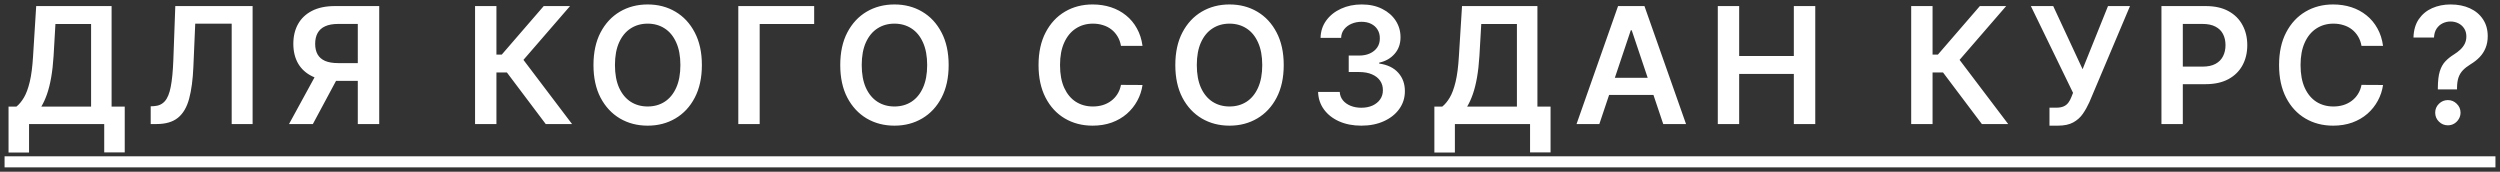 <?xml version="1.0" encoding="UTF-8"?> <svg xmlns="http://www.w3.org/2000/svg" width="262" height="18" viewBox="0 0 262 18" fill="none"><rect x="0" y="0" width="262" height="18" fill="#333333" stroke="none"/><path d="M0.895 15.982V11.171H1.722C2 10.95 2.259 10.637 2.501 10.235C2.742 9.833 2.948 9.281 3.117 8.581C3.286 7.881 3.402 6.975 3.467 5.864L3.793 0.636H11.695V11.171H13.072V15.97H10.922V13H3.044V15.982H0.895ZM4.33 11.171H9.546V2.514H5.809L5.616 5.864C5.564 6.705 5.479 7.458 5.362 8.122C5.246 8.786 5.099 9.372 4.922 9.879C4.745 10.382 4.547 10.813 4.33 11.171ZM15.793 13V11.141L16.143 11.123C16.618 11.094 16.995 10.923 17.272 10.609C17.554 10.296 17.761 9.79 17.894 9.094C18.031 8.398 18.122 7.464 18.166 6.293L18.371 0.636H26.473V13H24.281V2.478H20.46L20.267 6.987C20.21 8.339 20.061 9.46 19.82 10.35C19.582 11.239 19.192 11.903 18.649 12.342C18.11 12.781 17.359 13 16.397 13H15.793ZM39.742 13H37.497V2.508H35.444C34.889 2.508 34.432 2.59 34.074 2.755C33.72 2.916 33.456 3.154 33.283 3.468C33.114 3.778 33.029 4.152 33.029 4.591C33.029 5.029 33.114 5.399 33.283 5.701C33.452 5.999 33.714 6.227 34.068 6.384C34.426 6.536 34.881 6.613 35.432 6.613H38.438V8.472H35.13C34.18 8.472 33.38 8.315 32.727 8.001C32.075 7.683 31.581 7.235 31.242 6.655C30.908 6.072 30.741 5.383 30.741 4.591C30.741 3.802 30.906 3.112 31.236 2.52C31.57 1.924 32.061 1.461 32.709 1.131C33.357 0.801 34.154 0.636 35.1 0.636H39.742V13ZM33.349 7.398H35.794L32.788 13H30.289L33.349 7.398ZM57.193 13L53.124 7.597H52.026V13H49.786V0.636H52.026V5.719H52.587L56.982 0.636H59.741L54.857 6.275L59.952 13H57.193ZM73.557 6.818C73.557 8.15 73.308 9.291 72.808 10.241C72.314 11.187 71.637 11.911 70.78 12.414C69.927 12.918 68.959 13.169 67.876 13.169C66.794 13.169 65.824 12.918 64.966 12.414C64.113 11.907 63.437 11.181 62.938 10.235C62.443 9.285 62.196 8.146 62.196 6.818C62.196 5.486 62.443 4.347 62.938 3.401C63.437 2.451 64.113 1.725 64.966 1.222C65.824 0.719 66.794 0.467 67.876 0.467C68.959 0.467 69.927 0.719 70.78 1.222C71.637 1.725 72.314 2.451 72.808 3.401C73.308 4.347 73.557 5.486 73.557 6.818ZM71.305 6.818C71.305 5.88 71.158 5.09 70.865 4.446C70.575 3.798 70.172 3.309 69.657 2.979C69.142 2.645 68.548 2.478 67.876 2.478C67.204 2.478 66.611 2.645 66.095 2.979C65.58 3.309 65.176 3.798 64.882 4.446C64.592 5.09 64.447 5.88 64.447 6.818C64.447 7.756 64.592 8.549 64.882 9.197C65.176 9.841 65.58 10.33 66.095 10.664C66.611 10.994 67.204 11.159 67.876 11.159C68.548 11.159 69.142 10.994 69.657 10.664C70.172 10.33 70.575 9.841 70.865 9.197C71.158 8.549 71.305 7.756 71.305 6.818ZM85.325 0.636V2.514H79.614V13H77.374V0.636H85.325ZM99.419 6.818C99.419 8.15 99.169 9.291 98.67 10.241C98.175 11.187 97.499 11.911 96.642 12.414C95.789 12.918 94.821 13.169 93.738 13.169C92.656 13.169 91.686 12.918 90.828 12.414C89.975 11.907 89.299 11.181 88.8 10.235C88.305 9.285 88.058 8.146 88.058 6.818C88.058 5.486 88.305 4.347 88.8 3.401C89.299 2.451 89.975 1.725 90.828 1.222C91.686 0.719 92.656 0.467 93.738 0.467C94.821 0.467 95.789 0.719 96.642 1.222C97.499 1.725 98.175 2.451 98.67 3.401C99.169 4.347 99.419 5.486 99.419 6.818ZM97.167 6.818C97.167 5.88 97.02 5.09 96.727 4.446C96.437 3.798 96.034 3.309 95.519 2.979C95.004 2.645 94.41 2.478 93.738 2.478C93.066 2.478 92.472 2.645 91.957 2.979C91.442 3.309 91.038 3.798 90.744 4.446C90.454 5.09 90.309 5.88 90.309 6.818C90.309 7.756 90.454 8.549 90.744 9.197C91.038 9.841 91.442 10.33 91.957 10.664C92.472 10.994 93.066 11.159 93.738 11.159C94.41 11.159 95.004 10.994 95.519 10.664C96.034 10.33 96.437 9.841 96.727 9.197C97.02 8.549 97.167 7.756 97.167 6.818ZM119.736 4.808H117.478C117.414 4.438 117.295 4.11 117.122 3.824C116.949 3.534 116.734 3.289 116.476 3.087C116.218 2.886 115.925 2.735 115.595 2.635C115.269 2.53 114.917 2.478 114.538 2.478C113.866 2.478 113.27 2.647 112.751 2.985C112.232 3.319 111.826 3.81 111.532 4.458C111.238 5.102 111.091 5.888 111.091 6.818C111.091 7.764 111.238 8.561 111.532 9.209C111.83 9.853 112.236 10.34 112.751 10.67C113.27 10.996 113.864 11.159 114.532 11.159C114.902 11.159 115.249 11.11 115.571 11.014C115.897 10.913 116.188 10.766 116.446 10.573C116.707 10.38 116.927 10.143 117.104 9.861C117.285 9.579 117.41 9.257 117.478 8.895L119.736 8.907C119.651 9.495 119.468 10.046 119.187 10.561C118.909 11.076 118.545 11.531 118.094 11.925C117.643 12.316 117.116 12.622 116.512 12.843C115.909 13.06 115.238 13.169 114.502 13.169C113.415 13.169 112.445 12.918 111.592 12.414C110.739 11.911 110.067 11.185 109.576 10.235C109.085 9.285 108.839 8.146 108.839 6.818C108.839 5.486 109.087 4.347 109.582 3.401C110.077 2.451 110.751 1.725 111.604 1.222C112.457 0.719 113.423 0.467 114.502 0.467C115.19 0.467 115.83 0.564 116.422 0.757C117.013 0.95 117.541 1.234 118.003 1.608C118.466 1.979 118.847 2.433 119.144 2.973C119.446 3.508 119.643 4.12 119.736 4.808ZM134.535 6.818C134.535 8.15 134.285 9.291 133.786 10.241C133.291 11.187 132.615 11.911 131.758 12.414C130.904 12.918 129.936 13.169 128.854 13.169C127.771 13.169 126.801 12.918 125.944 12.414C125.091 11.907 124.415 11.181 123.916 10.235C123.421 9.285 123.173 8.146 123.173 6.818C123.173 5.486 123.421 4.347 123.916 3.401C124.415 2.451 125.091 1.725 125.944 1.222C126.801 0.719 127.771 0.467 128.854 0.467C129.936 0.467 130.904 0.719 131.758 1.222C132.615 1.725 133.291 2.451 133.786 3.401C134.285 4.347 134.535 5.486 134.535 6.818ZM132.283 6.818C132.283 5.88 132.136 5.09 131.842 4.446C131.552 3.798 131.15 3.309 130.635 2.979C130.12 2.645 129.526 2.478 128.854 2.478C128.182 2.478 127.588 2.645 127.073 2.979C126.558 3.309 126.153 3.798 125.86 4.446C125.57 5.09 125.425 5.88 125.425 6.818C125.425 7.756 125.57 8.549 125.86 9.197C126.153 9.841 126.558 10.33 127.073 10.664C127.588 10.994 128.182 11.159 128.854 11.159C129.526 11.159 130.12 10.994 130.635 10.664C131.15 10.33 131.552 9.841 131.842 9.197C132.136 8.549 132.283 7.756 132.283 6.818ZM142.668 13.169C141.799 13.169 141.026 13.02 140.35 12.722C139.678 12.425 139.147 12.01 138.757 11.479C138.366 10.947 138.159 10.334 138.135 9.637H140.405C140.425 9.971 140.535 10.263 140.737 10.513C140.938 10.758 141.206 10.95 141.54 11.086C141.874 11.223 142.248 11.291 142.662 11.291C143.105 11.291 143.498 11.215 143.84 11.062C144.182 10.905 144.449 10.688 144.643 10.41C144.836 10.133 144.93 9.812 144.926 9.45C144.93 9.076 144.834 8.746 144.637 8.46C144.439 8.174 144.154 7.951 143.779 7.79C143.409 7.629 142.962 7.549 142.439 7.549H141.346V5.822H142.439C142.87 5.822 143.246 5.748 143.568 5.599C143.894 5.45 144.15 5.241 144.335 4.971C144.52 4.697 144.61 4.381 144.606 4.023C144.61 3.673 144.532 3.369 144.371 3.112C144.214 2.85 143.991 2.647 143.701 2.502C143.415 2.357 143.079 2.284 142.693 2.284C142.314 2.284 141.964 2.353 141.642 2.49C141.32 2.627 141.061 2.822 140.863 3.075C140.666 3.325 140.562 3.623 140.55 3.969H138.394C138.41 3.277 138.61 2.669 138.992 2.146C139.378 1.618 139.894 1.208 140.537 0.914C141.181 0.616 141.904 0.467 142.705 0.467C143.53 0.467 144.246 0.622 144.854 0.932C145.466 1.238 145.938 1.651 146.273 2.17C146.607 2.689 146.774 3.262 146.774 3.89C146.778 4.587 146.572 5.17 146.158 5.641C145.747 6.112 145.208 6.42 144.54 6.565V6.661C145.409 6.782 146.075 7.104 146.538 7.627C147.005 8.146 147.236 8.792 147.232 9.565C147.232 10.257 147.035 10.877 146.641 11.424C146.25 11.968 145.711 12.394 145.023 12.704C144.339 13.014 143.554 13.169 142.668 13.169ZM150.322 15.982V11.171H151.149C151.427 10.95 151.687 10.637 151.928 10.235C152.17 9.833 152.375 9.281 152.544 8.581C152.713 7.881 152.83 6.975 152.894 5.864L153.22 0.636H161.122V11.171H162.499V15.97H160.35V13H152.472V15.982H150.322ZM153.757 11.171H158.973V2.514H155.236L155.043 5.864C154.991 6.705 154.906 7.458 154.79 8.122C154.673 8.786 154.526 9.372 154.349 9.879C154.172 10.382 153.975 10.813 153.757 11.171ZM167.611 13H165.221L169.573 0.636H172.338L176.697 13H174.306L171.004 3.172H170.907L167.611 13ZM167.69 8.152H174.21V9.951H167.69V8.152ZM180.025 13V0.636H182.265V5.87H187.994V0.636H190.24V13H187.994V7.748H182.265V13H180.025ZM207.7 13L203.631 7.597H202.532V13H200.293V0.636H202.532V5.719H203.094L207.489 0.636H210.247L205.364 6.275L210.459 13H207.7ZM214.785 13.169V11.286H215.491C215.809 11.286 216.071 11.239 216.276 11.147C216.481 11.054 216.646 10.921 216.771 10.748C216.9 10.575 217.006 10.374 217.091 10.145L217.254 9.728L212.835 0.636H215.177L218.256 7.253L220.918 0.636H223.224L218.962 10.718C218.765 11.153 218.538 11.557 218.28 11.931C218.023 12.302 217.687 12.602 217.272 12.831C216.861 13.056 216.326 13.169 215.666 13.169H214.785ZM226.52 13V0.636H231.156C232.106 0.636 232.903 0.813 233.547 1.168C234.195 1.522 234.684 2.009 235.014 2.629C235.348 3.244 235.515 3.945 235.515 4.729C235.515 5.522 235.348 6.227 235.014 6.842C234.68 7.458 234.187 7.943 233.535 8.297C232.883 8.647 232.08 8.822 231.126 8.822H228.053V6.981H230.824C231.379 6.981 231.834 6.885 232.188 6.691C232.543 6.498 232.804 6.233 232.973 5.895C233.146 5.556 233.233 5.168 233.233 4.729C233.233 4.291 233.146 3.904 232.973 3.57C232.804 3.236 232.54 2.977 232.182 2.792C231.828 2.602 231.371 2.508 230.812 2.508H228.759V13H226.52ZM249.743 4.808H247.485C247.421 4.438 247.302 4.11 247.129 3.824C246.956 3.534 246.74 3.289 246.483 3.087C246.225 2.886 245.932 2.735 245.601 2.635C245.276 2.53 244.923 2.478 244.545 2.478C243.873 2.478 243.277 2.647 242.758 2.985C242.239 3.319 241.832 3.81 241.539 4.458C241.245 5.102 241.098 5.888 241.098 6.818C241.098 7.764 241.245 8.561 241.539 9.209C241.836 9.853 242.243 10.34 242.758 10.67C243.277 10.996 243.871 11.159 244.539 11.159C244.909 11.159 245.255 11.11 245.577 11.014C245.903 10.913 246.195 10.766 246.453 10.573C246.714 10.38 246.934 10.143 247.111 9.861C247.292 9.579 247.417 9.257 247.485 8.895L249.743 8.907C249.658 9.495 249.475 10.046 249.193 10.561C248.916 11.076 248.552 11.531 248.101 11.925C247.65 12.316 247.123 12.622 246.519 12.843C245.915 13.06 245.245 13.169 244.509 13.169C243.422 13.169 242.452 12.918 241.599 12.414C240.746 11.911 240.074 11.185 239.583 10.235C239.092 9.285 238.846 8.146 238.846 6.818C238.846 5.486 239.094 4.347 239.589 3.401C240.084 2.451 240.758 1.725 241.611 1.222C242.464 0.719 243.43 0.467 244.509 0.467C245.197 0.467 245.837 0.564 246.429 0.757C247.02 0.95 247.547 1.234 248.01 1.608C248.473 1.979 248.853 2.433 249.151 2.973C249.453 3.508 249.65 4.12 249.743 4.808ZM255.486 9.366V9.209C255.49 8.48 255.559 7.901 255.691 7.47C255.828 7.04 256.021 6.693 256.271 6.432C256.52 6.166 256.824 5.923 257.182 5.701C257.428 5.548 257.647 5.381 257.84 5.2C258.038 5.015 258.193 4.81 258.305 4.585C258.418 4.355 258.474 4.1 258.474 3.818C258.474 3.5 258.4 3.224 258.251 2.991C258.102 2.757 257.901 2.576 257.647 2.447C257.398 2.319 257.118 2.254 256.808 2.254C256.522 2.254 256.251 2.317 255.993 2.441C255.74 2.562 255.528 2.747 255.359 2.997C255.194 3.242 255.102 3.554 255.082 3.933H252.932C252.953 3.168 253.138 2.528 253.488 2.013C253.842 1.498 254.309 1.111 254.888 0.854C255.472 0.596 256.116 0.467 256.82 0.467C257.589 0.467 258.265 0.602 258.849 0.872C259.436 1.141 259.893 1.526 260.219 2.025C260.549 2.52 260.714 3.107 260.714 3.788C260.714 4.246 260.64 4.657 260.491 5.019C260.346 5.381 260.139 5.703 259.869 5.985C259.599 6.267 259.279 6.518 258.909 6.74C258.583 6.941 258.315 7.15 258.106 7.368C257.901 7.585 257.748 7.84 257.647 8.134C257.551 8.424 257.5 8.782 257.496 9.209V9.366H255.486ZM256.536 13.133C256.174 13.133 255.862 13.004 255.601 12.746C255.339 12.489 255.208 12.175 255.208 11.805C255.208 11.443 255.339 11.133 255.601 10.875C255.862 10.617 256.174 10.489 256.536 10.489C256.895 10.489 257.205 10.617 257.466 10.875C257.732 11.133 257.865 11.443 257.865 11.805C257.865 12.05 257.802 12.274 257.677 12.475C257.557 12.676 257.396 12.837 257.195 12.958C256.997 13.075 256.778 13.133 256.536 13.133Z" fill="white"></path><path d="M0.479 16.381H261.523V17.54H0.479V16.381Z" fill="white"></path></svg> 